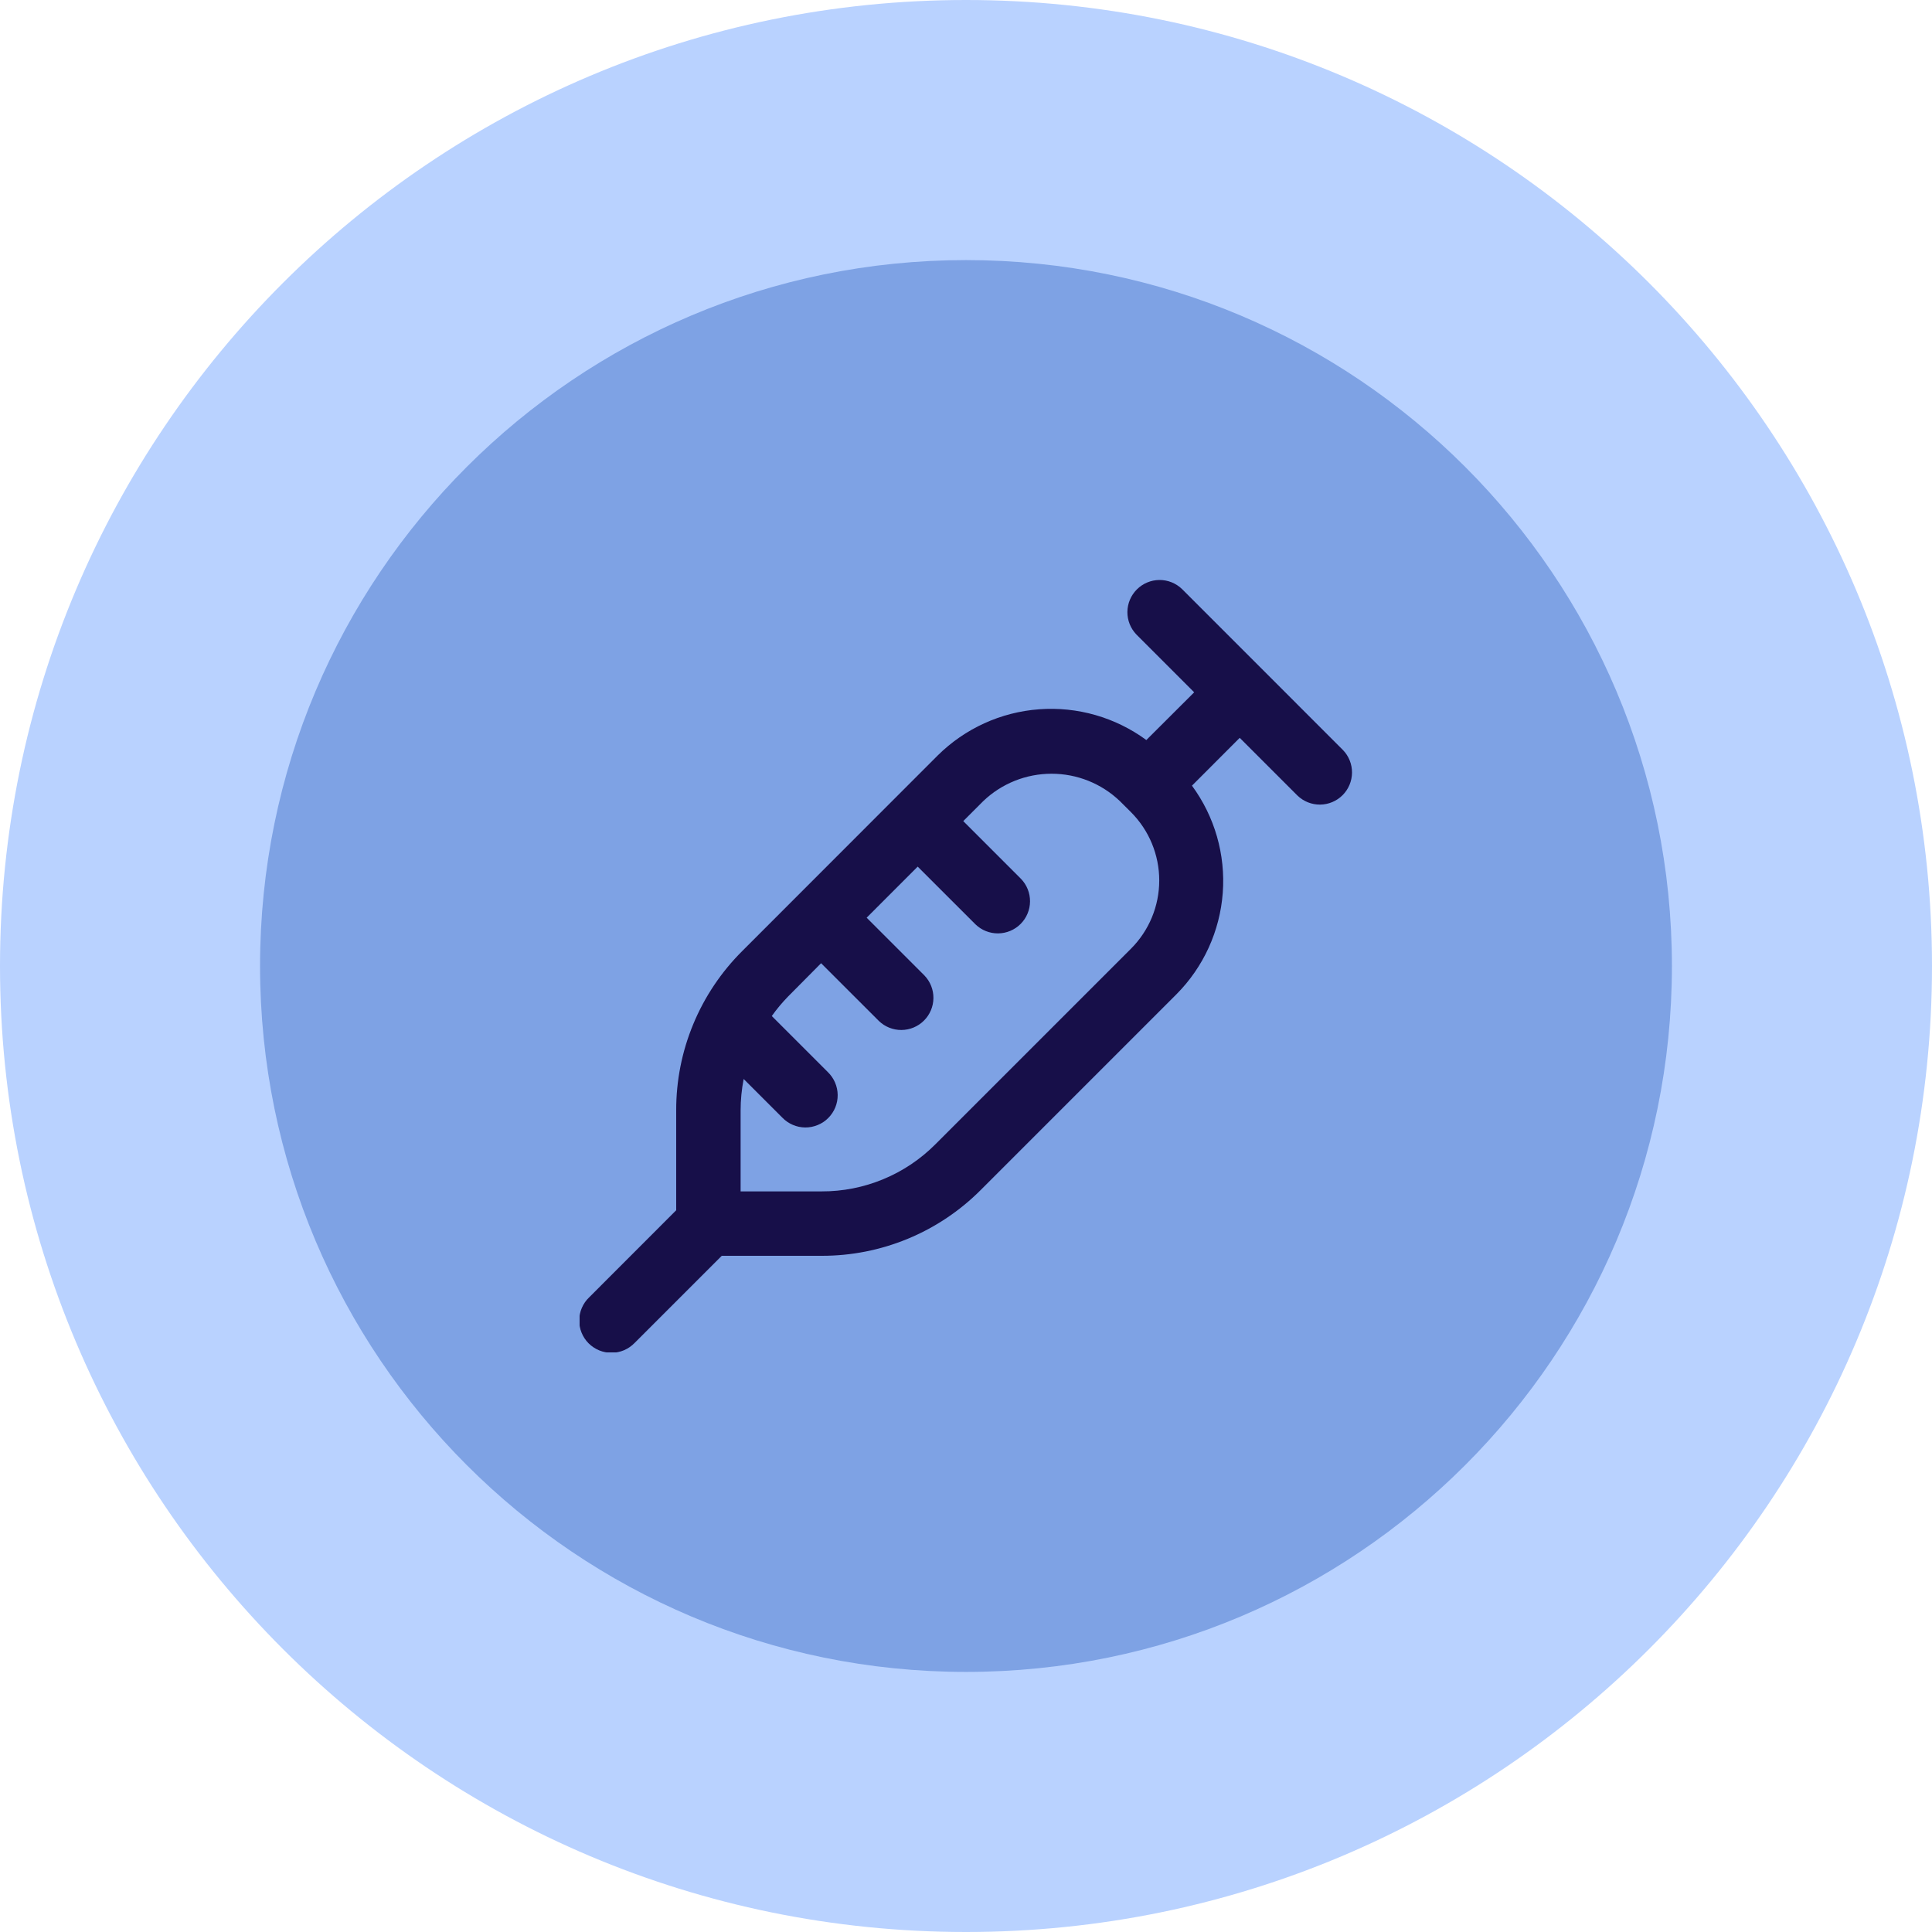 <svg width="50" height="50" viewBox="0 0 50 50" fill="none" xmlns="http://www.w3.org/2000/svg">
<path d="M50 25C50 38.807 38.807 50 25 50C11.193 50 0 38.807 0 25C0 11.193 11.193 0 25 0C38.807 0 50 11.193 50 25Z" fill="#B9D2FF"/>
<path d="M43.269 25C43.269 35.09 35.09 43.269 25 43.269C14.91 43.269 6.73 35.09 6.73 25C6.73 14.91 14.91 6.731 25 6.731C35.09 6.731 43.269 14.91 43.269 25Z" fill="#7EA2E4"/>
<g clip-path="url(#clip0_504_180)">
<path d="M34.756 19.411L30.59 15.244C30.433 15.092 30.222 15.008 30.003 15.01C29.785 15.012 29.576 15.1 29.422 15.254C29.267 15.409 29.179 15.618 29.177 15.836C29.175 16.055 29.259 16.265 29.411 16.422L30.905 17.917L29.667 19.152C28.867 18.565 27.883 18.282 26.893 18.356C25.902 18.429 24.971 18.854 24.266 19.553L19.209 24.613C18.666 25.154 18.235 25.796 17.942 26.504C17.648 27.212 17.498 27.971 17.5 28.738V31.321L15.245 33.578C15.165 33.654 15.102 33.746 15.058 33.848C15.014 33.95 14.991 34.059 14.99 34.17C14.989 34.28 15.01 34.39 15.052 34.492C15.094 34.595 15.156 34.688 15.234 34.766C15.313 34.844 15.406 34.906 15.508 34.948C15.61 34.99 15.72 35.011 15.831 35.01C15.941 35.009 16.051 34.986 16.152 34.943C16.254 34.899 16.346 34.835 16.423 34.756L18.679 32.5H21.262C22.028 32.502 22.787 32.352 23.495 32.059C24.203 31.766 24.846 31.335 25.386 30.792L30.446 25.732C31.146 25.028 31.571 24.097 31.645 23.107C31.719 22.117 31.436 21.133 30.848 20.333L32.084 19.095L33.578 20.589C33.735 20.741 33.946 20.825 34.164 20.823C34.383 20.821 34.592 20.733 34.746 20.579C34.901 20.424 34.988 20.215 34.99 19.997C34.992 19.779 34.908 19.568 34.756 19.411ZM29.269 24.553L24.209 29.613C23.823 30.001 23.364 30.309 22.858 30.518C22.352 30.728 21.81 30.835 21.263 30.833H19.167V28.738C19.167 28.465 19.194 28.192 19.246 27.924L20.246 28.924C20.323 29.004 20.415 29.067 20.517 29.111C20.619 29.155 20.728 29.178 20.838 29.179C20.949 29.18 21.059 29.158 21.161 29.116C21.264 29.075 21.357 29.013 21.435 28.934C21.513 28.856 21.575 28.763 21.617 28.661C21.659 28.558 21.68 28.449 21.679 28.338C21.678 28.227 21.655 28.118 21.611 28.016C21.568 27.915 21.504 27.823 21.425 27.746L19.974 26.295C20.099 26.118 20.239 25.951 20.39 25.795L21.25 24.928L22.745 26.422C22.902 26.574 23.112 26.658 23.331 26.656C23.549 26.654 23.758 26.567 23.913 26.412C24.067 26.258 24.155 26.049 24.157 25.83C24.159 25.612 24.075 25.401 23.923 25.244L22.429 23.75L23.75 22.428L25.245 23.922C25.402 24.074 25.612 24.158 25.831 24.156C26.049 24.154 26.258 24.067 26.413 23.912C26.567 23.758 26.655 23.549 26.657 23.33C26.659 23.112 26.575 22.901 26.423 22.744L24.929 21.25L25.447 20.732C25.923 20.277 26.556 20.024 27.215 20.024C27.873 20.024 28.506 20.277 28.982 20.732L29.269 21.018C29.738 21.487 30.001 22.123 30.001 22.786C30.001 23.449 29.738 24.084 29.269 24.553Z" fill="#170F49"/>
</g>
<defs>
<clipPath id="clip0_504_180">
<rect width="20" height="20" fill="white" transform="translate(15 15)"/>
</clipPath>
</defs>
</svg>
